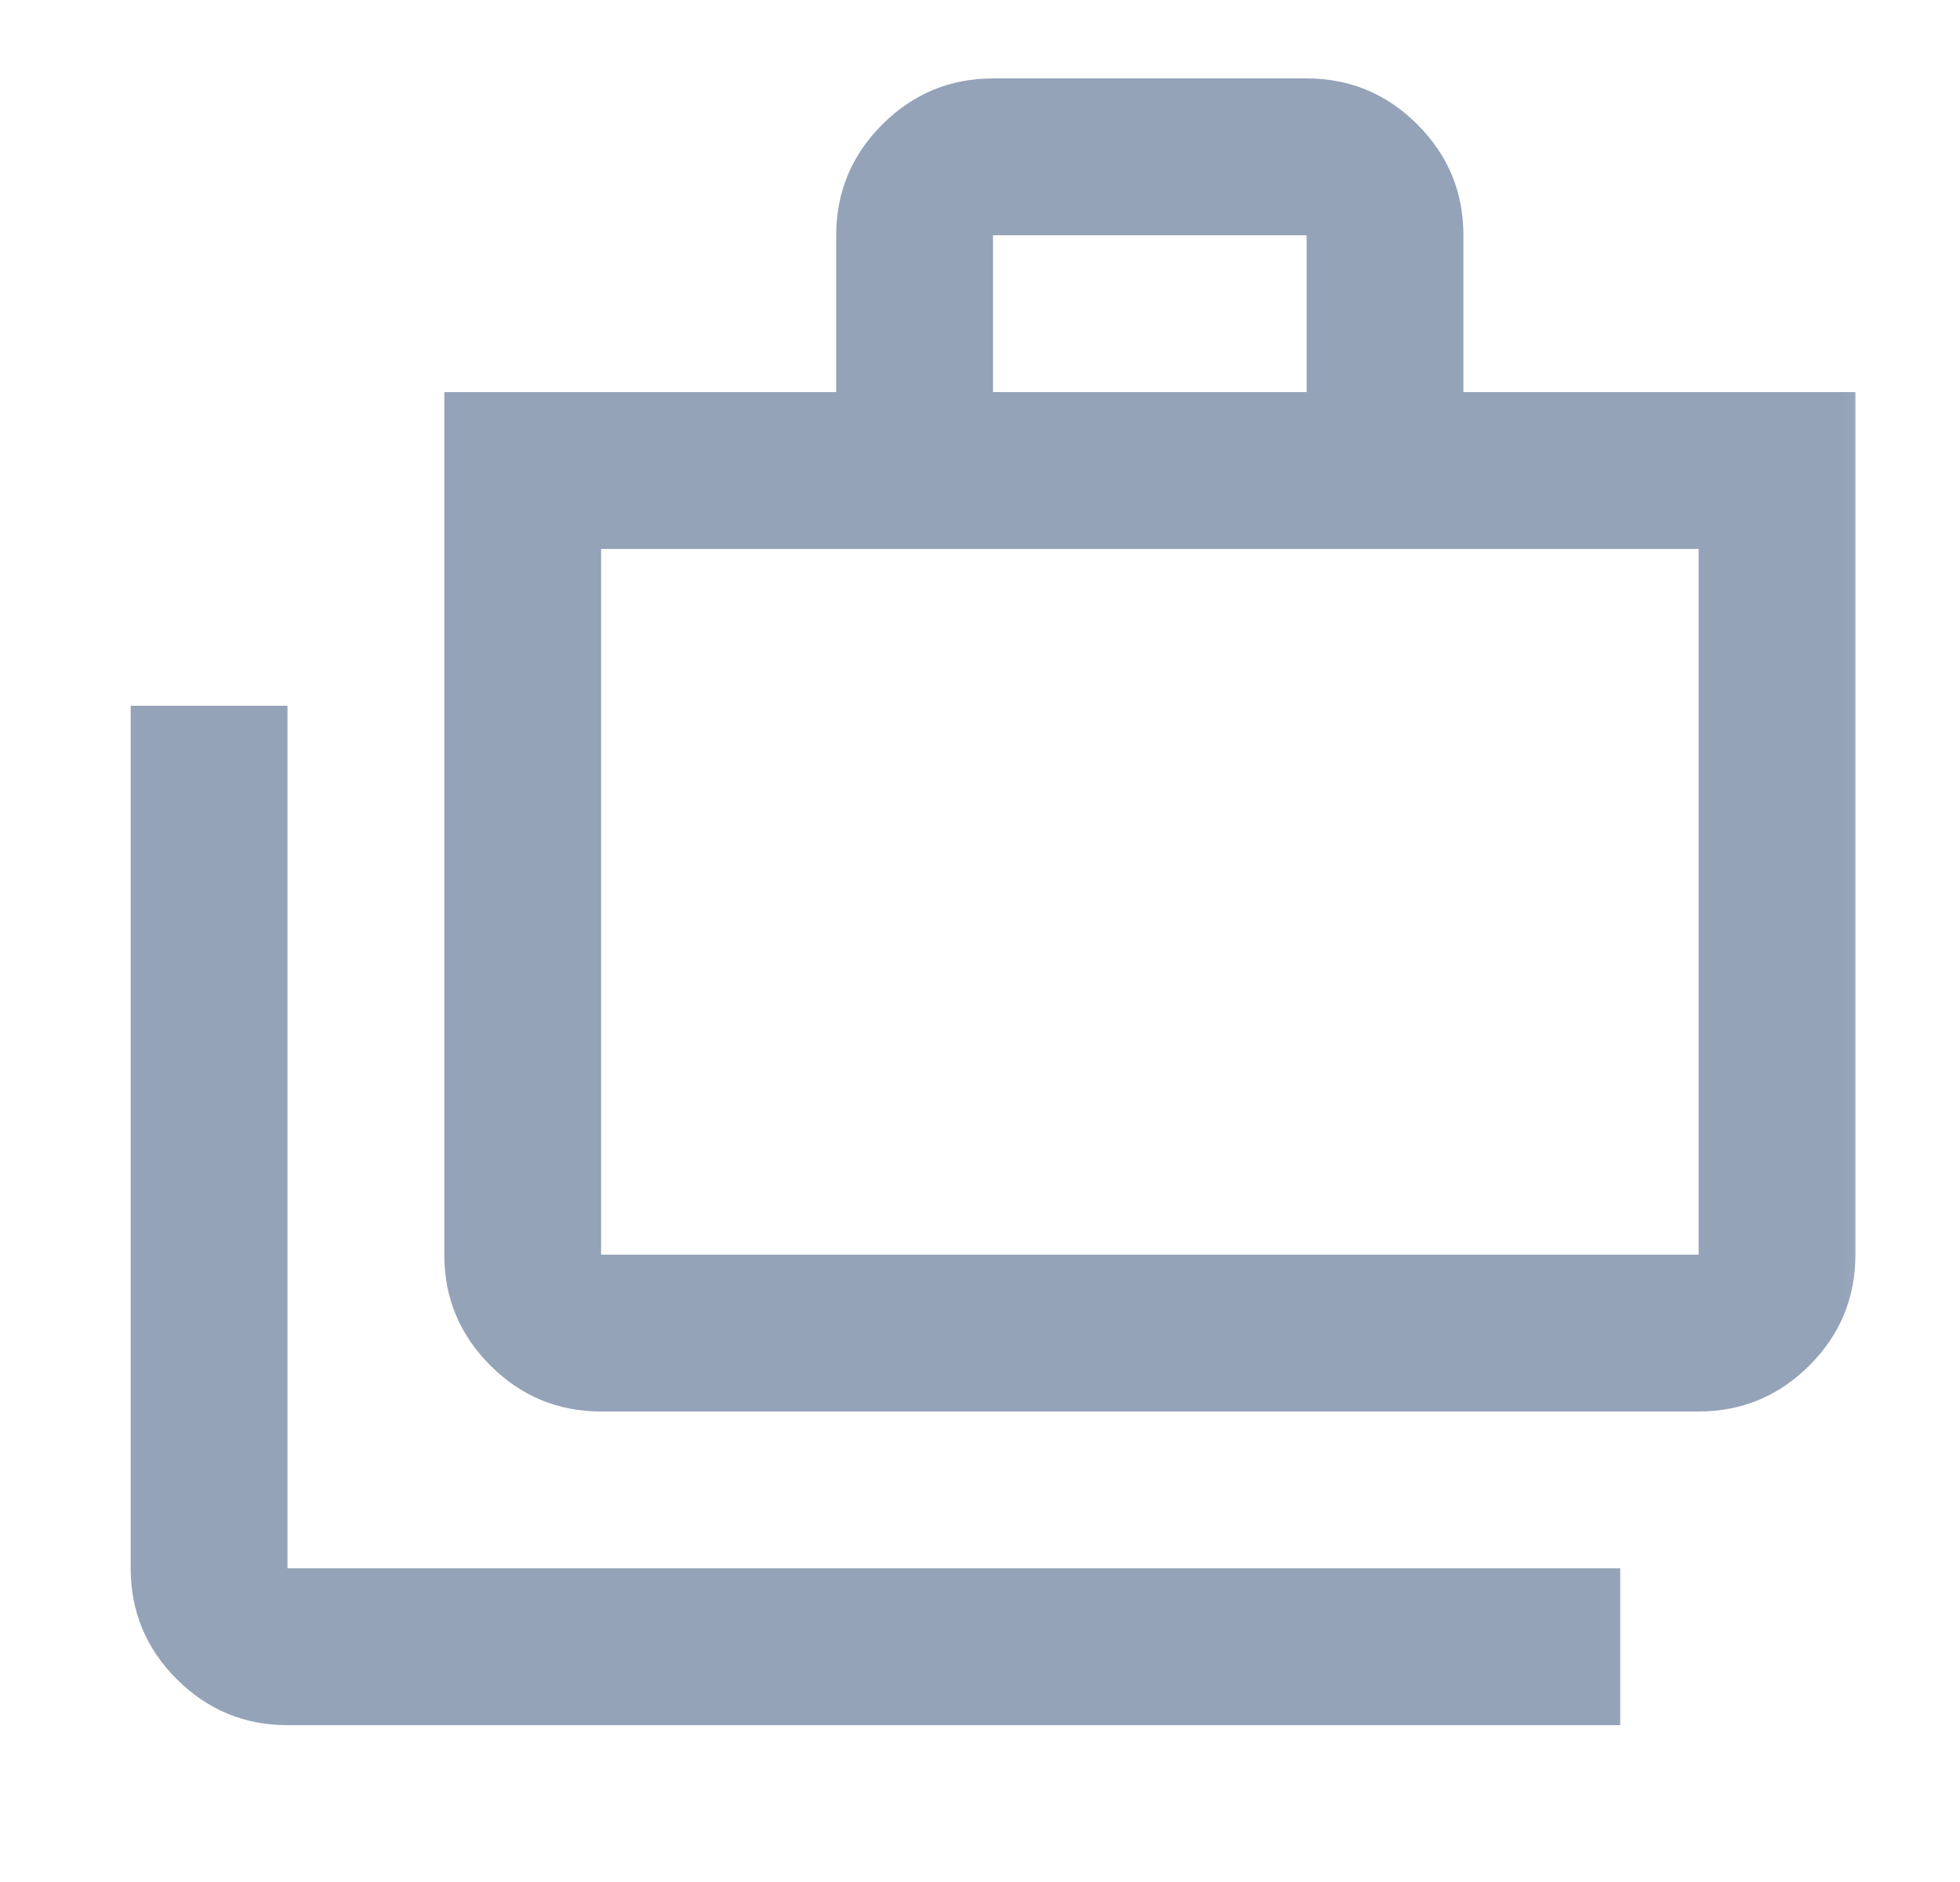 <svg width="25" height="24" viewBox="0 0 25 24" fill="none" xmlns="http://www.w3.org/2000/svg">
<mask id="mask0_231_240" style="mask-type:alpha" maskUnits="userSpaceOnUse" x="0" y="0" width="25" height="24">
<rect x="0.667" width="24" height="24" fill="#D9D9D9"/>
</mask>
<g mask="url(#mask0_231_240)">
<path d="M3.667 22C3.116 22 2.646 21.804 2.254 21.413C1.862 21.021 1.667 20.55 1.667 20V9H3.667V20H20.666V22H3.667ZM7.667 18C7.117 18 6.646 17.804 6.254 17.413C5.862 17.021 5.667 16.55 5.667 16V5H10.666V3C10.666 2.45 10.862 1.979 11.254 1.587C11.646 1.196 12.117 1 12.666 1H16.666C17.216 1 17.687 1.196 18.079 1.587C18.471 1.979 18.666 2.45 18.666 3V5H23.666V16C23.666 16.55 23.471 17.021 23.079 17.413C22.687 17.804 22.216 18 21.666 18H7.667ZM7.667 16H21.666V7H7.667V16ZM12.666 5H16.666V3H12.666V5Z" fill="#94A3B8"/>
</g>
</svg>
